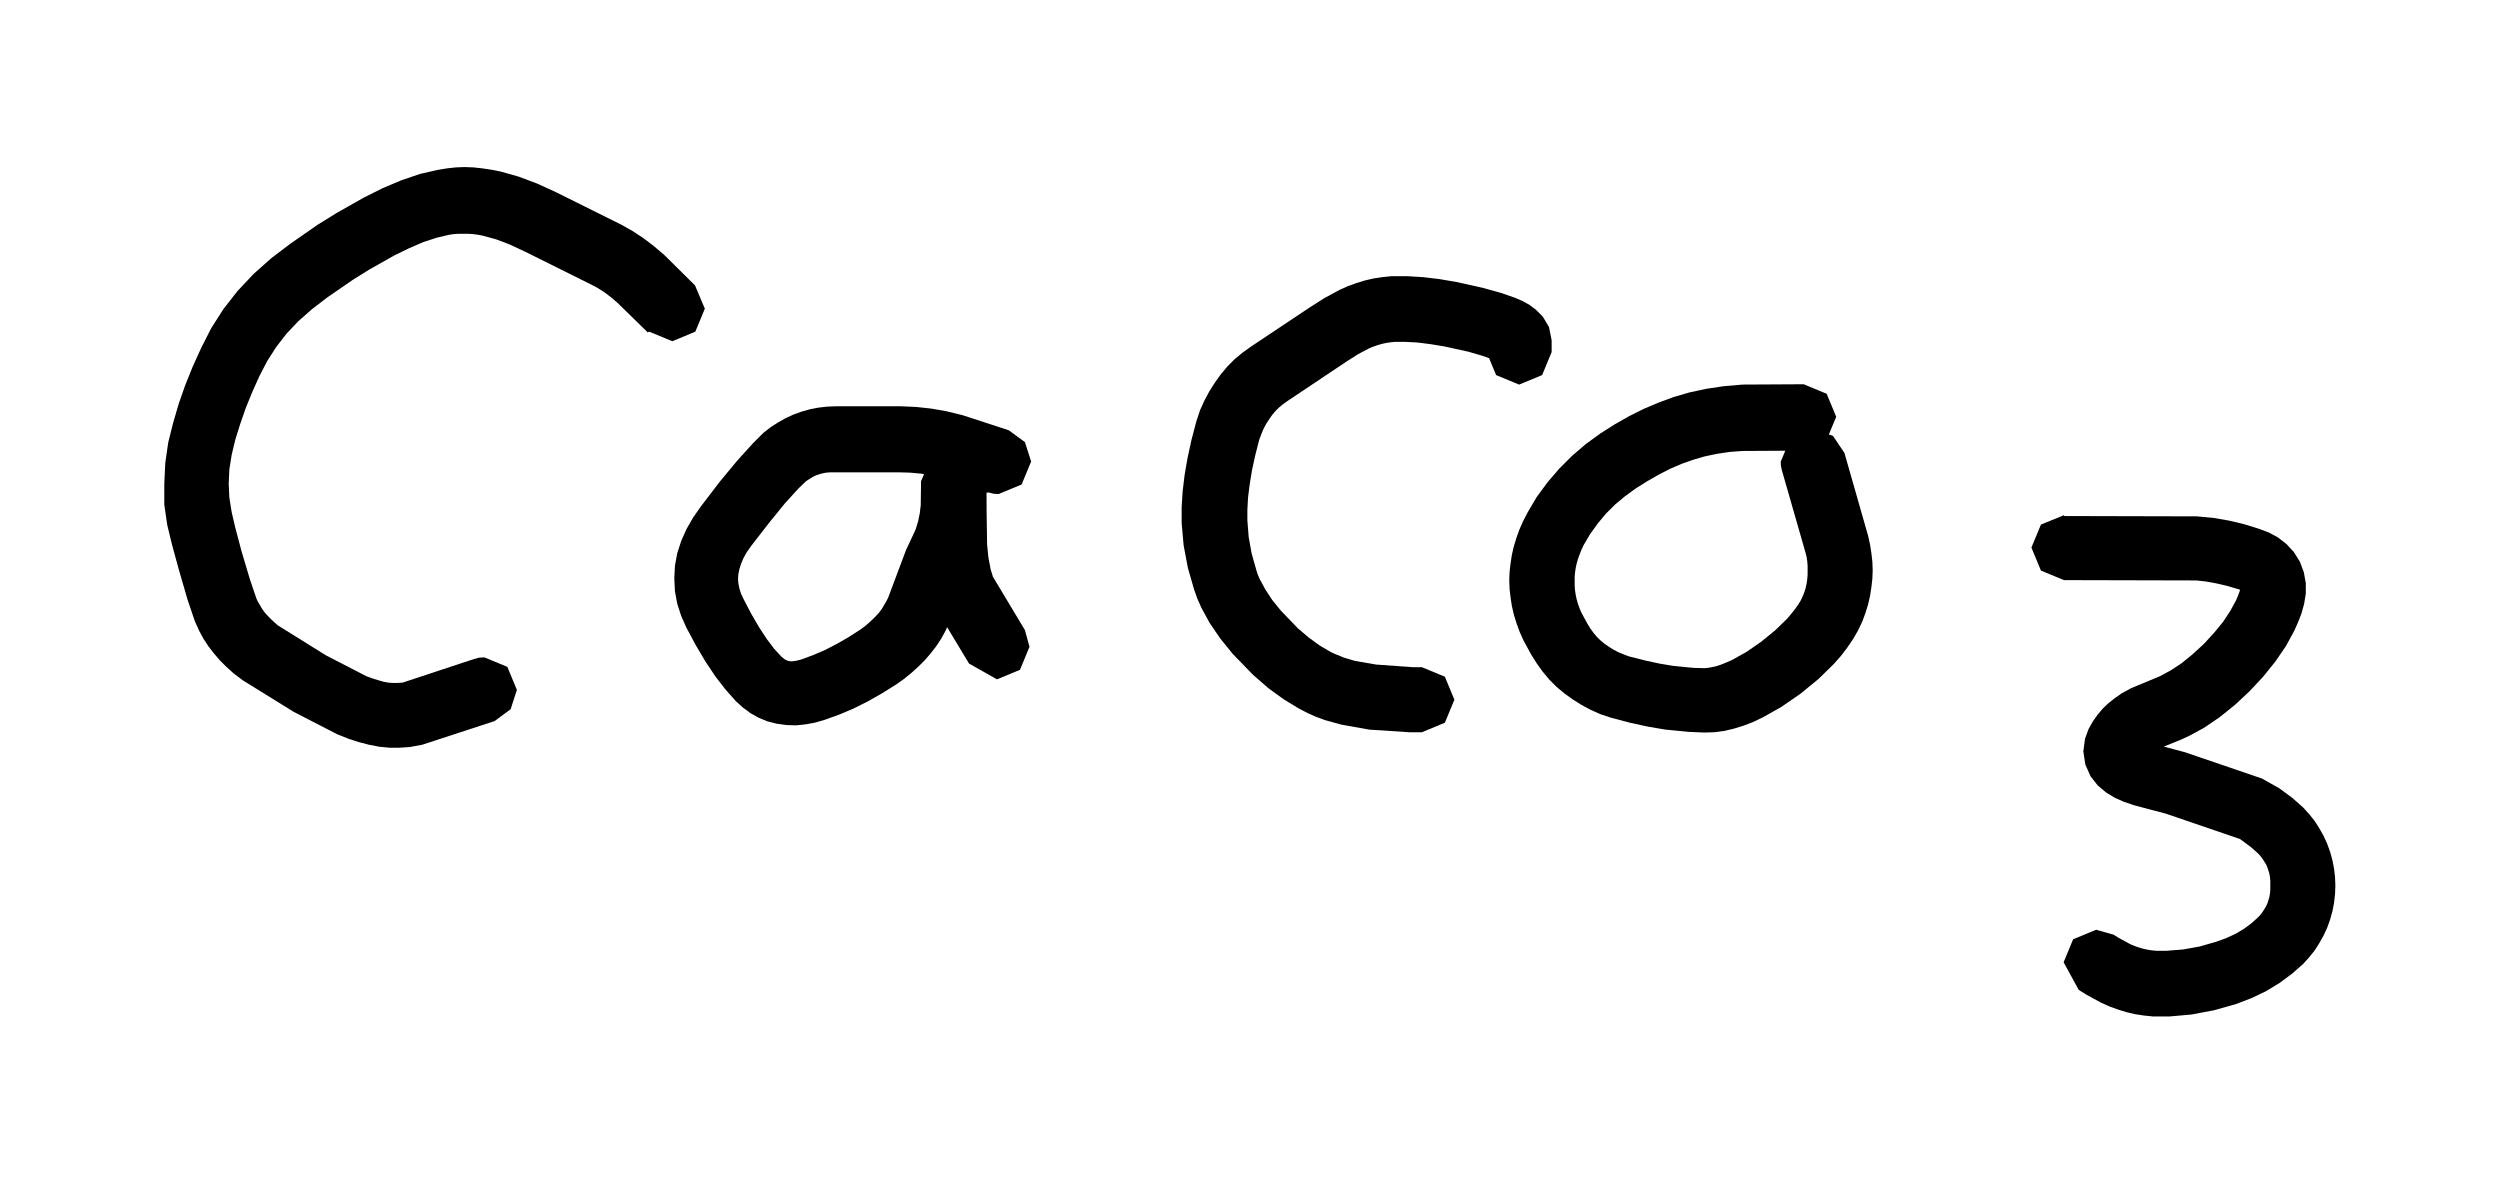 <?xml version="1.0" encoding="UTF-8"?>
<!DOCTYPE svg PUBLIC '-//W3C//DTD SVG 1.0//EN'
          'http://www.w3.org/TR/2001/REC-SVG-20010904/DTD/svg10.dtd'>
<svg height="36" stroke="#000" stroke-linecap="square" stroke-miterlimit="10" viewBox="0 0 76.08 35.83" width="76" xmlns="http://www.w3.org/2000/svg" xmlns:xlink="http://www.w3.org/1999/xlink"
><g
  ><g stroke="none"
    ><path d="M19.71 10.01l-.92-.9-.2-.17-.21-.16-.21-.13-.21-.11-1.97-.98-.47-.22-.42-.16-.4-.11-.15-.03-.16-.02-.15-.01-.14 0-.14 0-.15.01-.14.02-.38.09-.4.13-.44.19-.47.23-.76.43-.48.3-.77.53-.47.36-.42.37-.36.38-.31.4-.27.42-.24.46-.22.49-.2.49-.17.49-.15.48-.11.46-.07.44-.02.43.02.43.07.44.11.47.19.72.26.87.19.56.04.09.07.12.07.12.08.11.1.11.11.11.12.11.07.06 1.46.91 1.22.63.16.06.19.06.17.05.16.03.15.01.13 0 .12-.01.03 0 2.18-.72.15-.04.16-.01.7.29.29.7-.19.59-.49.36-2.2.72-.38.07-.31.02-.31 0-.31-.03-.31-.06-.31-.08-.31-.1-.35-.14-1.32-.68-1.55-.96-.29-.22-.21-.19-.2-.2-.18-.21-.17-.22-.15-.23-.13-.24-.13-.29-.22-.65-.27-.93-.21-.77-.14-.58-.09-.62L5 14.61l.03-.63.09-.62.15-.6.17-.58.2-.57.23-.57.26-.57.3-.59.37-.58.43-.55.49-.52.54-.48.58-.44.82-.57.58-.36.83-.47.58-.29.57-.24.56-.19.52-.12.3-.05.27-.03.27-.01.27.01.27.03.27.04.3.06.53.15.56.21.57.26 2.01 1 .32.18.32.21.32.24.33.28.94.93.3.71-.29.7-.7.29-.7-.29Zm0 0"
      /><path d="M30.03 14.89l-1.37-.45-.3-.07-.33-.06-.33-.03-.34-.01-1.97 0-.13 0-.12.01-.11.02-.1.03-.09.03-.09.04-.08.05-.08.05-.06.04-.22.21-.42.46-.48.59-.55.71-.14.2-.1.18-.07.17-.05.16-.03.15-.01.14.01.14.03.15.05.16.08.17.24.46.24.41.23.35.22.29.22.24.05.04.05.04.04.02.04.02.04.01.05.01.06 0 .08-.01.1-.02.11-.03.35-.13.35-.15.35-.18.35-.2.36-.23.14-.1.13-.11.12-.11.11-.11.1-.11.08-.11.07-.12.07-.12.05-.1.54-1.44.28-.6.02-.05.07-.23.05-.24.03-.25.01-.73.3-.69.7-.29.7.29.29.7 0 .02-.01.79-.05.46-.08.42-.11.38-.09.24-.25.53-.53 1.41-.12.28-.13.24-.15.23-.17.22-.18.21-.2.2-.21.19-.22.18-.24.17-.43.27-.44.25-.44.22-.45.19-.45.16-.28.08-.28.05-.29.03-.29-.01-.29-.04-.28-.07-.27-.11-.25-.14-.23-.17-.22-.2-.31-.35-.31-.4-.3-.45-.29-.49-.29-.54-.16-.36-.12-.37-.07-.38-.02-.39.02-.39.07-.38.12-.37.16-.36.2-.35.23-.33.58-.76.53-.64.48-.53.32-.32.23-.18.22-.14.23-.13.24-.11.25-.09.25-.07.26-.05.26-.03.26-.01 2 0 .45.02.46.05.46.08.49.12 1.41.46.49.36.19.59-.29.7-.7.29-.16-.01-.15-.04Zm0 0"
      /><path d="M30.01 14.55l.03 1.92.04.4.07.36.03.1.03.09-.01 0 .99 1.65.14.51-.29.7-.7.29-.85-.48-1-1.66-.13-.28-.08-.23-.07-.27-.09-.49-.06-.61-.03-1.97.29-.7.7-.29.7.29.3.69Zm0 0"
      /><path d="M45.25 10.63l0-.3.06.27.11.19.07.08.02.01-.04-.02-.06-.03-.31-.11-.41-.12-.73-.16-.42-.07-.4-.05-.36-.02-.33 0-.11.01-.14.02-.14.03-.14.04-.14.05-.12.05-.34.18-.36.23-1.78 1.19-.14.1-.12.1-.11.11-.1.12-.09.13-.09.14-.08.15-.07.17-.06.16-.12.47-.1.46-.07.43-.05.4-.02.37 0 .32.04.51.09.5.15.53.04.12.05.12.18.33.21.32.26.32.52.54.33.28.33.24.34.2.13.06.15.06.12.05.34.1.64.11 1.11.08.28 0 .7.29.29.7-.29.7-.7.29-.01 0-.37 0-1.22-.08-.84-.15-.51-.14-.27-.1-.25-.11-.27-.14-.46-.28-.47-.34-.47-.41-.62-.64-.38-.47-.32-.47-.25-.46-.12-.27-.1-.28-.19-.66-.13-.69-.06-.68 0-.48.03-.48.06-.5.09-.52.12-.55.15-.57.11-.33.13-.29.15-.28.17-.27.18-.25.2-.24.22-.22.24-.2.25-.18 1.8-1.2.44-.28.46-.25.27-.12.25-.09.26-.08.26-.06.26-.04.29-.03.47 0 .49.03.5.06.53.09.8.18.54.15.43.15.23.1.2.11.2.15.21.21.19.32.08.4 0 .36-.29.7-.7.29-.7-.29-.29-.7Zm0 0"
      /><path d="M54.86 13.61l-1.83.01-.4.03-.4.06-.37.08-.34.1-.34.12-.35.15-.35.18-.35.2-.35.22-.33.24-.3.25-.28.28-.25.3-.23.32-.2.34-.06.13-.06.15-.05.14-.04.14-.03.14-.02.14-.01.13 0 .13 0 .13.01.13.02.14.03.14.04.14.05.14.05.12.19.35.08.13.1.14.1.12.11.11.12.1.13.09.14.09.15.08.17.07.16.06.47.12.46.1.42.07.61.06.34.01.1-.01.12-.02.14-.03.15-.05.17-.07.16-.07.43-.24.45-.31.43-.35.36-.35.12-.14.12-.15.1-.14.08-.13.06-.13.05-.12.04-.13.03-.14.02-.14.01-.13 0-.13 0-.13-.01-.13-.02-.14-.03-.12-.72-2.51-.03-.13-.01-.14.29-.7.7-.29.6.2.35.52.72 2.52.06.27.04.26.03.26.01.26-.01.26-.03.26-.04.26-.06.26-.08.26-.1.27-.13.27-.15.26-.17.25-.19.25-.23.26-.46.45-.55.45-.58.4-.55.31-.31.15-.29.11-.29.09-.29.07-.3.04-.3.01-.48-.02-.72-.07-.53-.09-.55-.12-.57-.15-.33-.11-.29-.13-.28-.15-.27-.17-.25-.18-.24-.2-.22-.22-.2-.24-.18-.25-.17-.27-.24-.44-.12-.27-.09-.25-.08-.26-.06-.26-.04-.26-.03-.26-.01-.26.01-.26.03-.26.04-.26.06-.26.08-.26.09-.25.11-.25.14-.27.27-.46.33-.45.36-.42.39-.39.42-.36.44-.32.44-.28.44-.25.44-.22.45-.19.46-.17.48-.14.51-.11.53-.08.58-.05 1.86-.01.7.29.29.7-.29.7-.7.29Zm0 0"
      /><path d="M62.81 15.6l4.05.01.52.05.46.08.46.11.45.14.29.11.28.15.26.2.23.25.18.29.12.32.06.33 0 .32-.05.31-.08.29-.1.26-.12.27-.25.46-.32.47-.37.46-.42.45-.45.42-.46.37-.47.32-.46.25-.26.12-.72.29-.02.02-.08.05-.06.05-.05.05-.04.04-.03.04-.02.02.01-.04.02-.13-.02-.16-.06-.14-.06-.07-.02-.02.04.02.09.04.11.04 1.05.28 2.34.8.53.3.38.28.34.3.19.21.16.2.14.22.13.23.11.24.09.25.07.25.05.26.03.26.01.26-.01.26-.03.26-.05.26-.07.25-.09.25-.11.24-.13.23-.14.22-.16.2-.19.21-.34.3-.38.28-.41.25-.44.21-.47.18-.67.19-.69.13-.68.06-.48 0-.29-.03-.26-.04-.26-.06-.26-.08-.25-.09-.27-.12-.44-.24-.24-.15-.46-.84.29-.7.7-.29.53.15.16.1.35.19.12.05.14.05.14.04.14.03.14.02.11.01.31 0 .51-.04.5-.09.52-.15.3-.11.28-.13.25-.15.23-.17.22-.2.06-.07.06-.08.05-.08.05-.08.04-.09.03-.09.03-.1.02-.11.01-.12 0-.13 0-.13-.01-.12-.02-.11-.03-.1-.03-.09-.04-.09-.05-.08-.05-.08-.06-.08-.06-.07-.22-.2-.35-.26-2.25-.77-.98-.26-.32-.11-.27-.12-.26-.16-.25-.21-.22-.28-.16-.36-.06-.4.05-.38.11-.3.13-.23.14-.2.16-.19.18-.17.19-.15.2-.14.29-.16.89-.37.33-.18.32-.21.33-.27.35-.32.32-.35.27-.33.21-.32.18-.33.05-.12.05-.13.03-.1.01-.05 0-.01.01.03.02.04.02.04.02.02-.01 0-.04-.02-.08-.03-.34-.1-.34-.08-.33-.06-.28-.03-4.03-.01-.7-.29-.29-.7.29-.7.71-.29Zm0 0"
    /></g
  ></g
></svg
>
